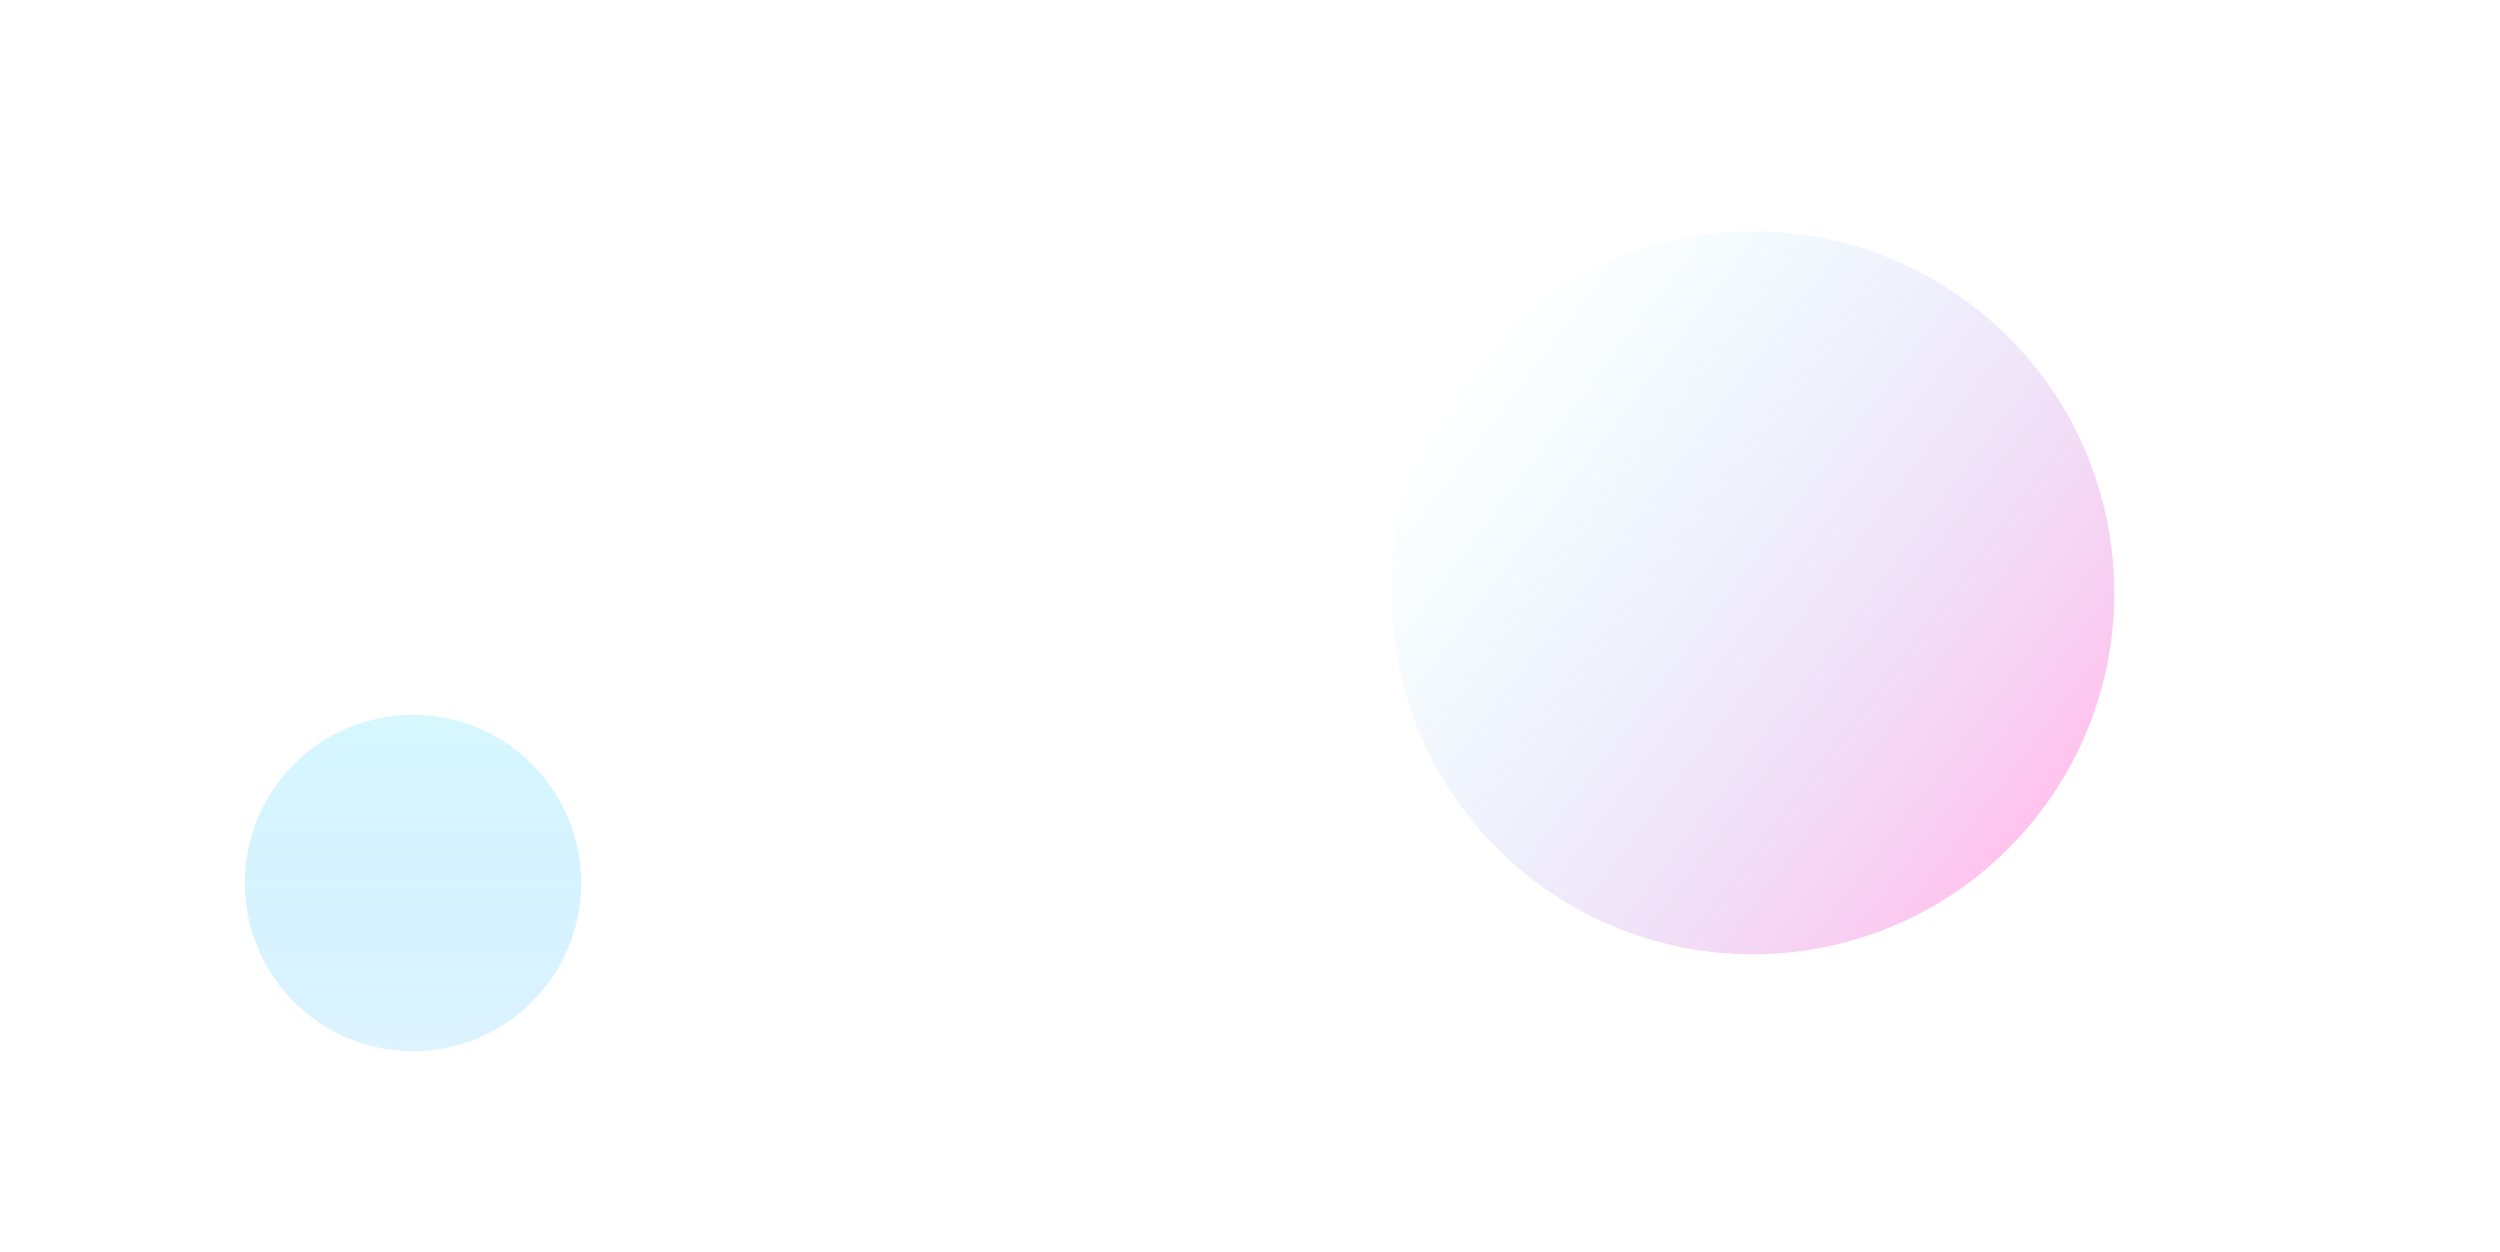 <svg width="1160" height="581" viewBox="0 0 1160 581" fill="none" xmlns="http://www.w3.org/2000/svg">
<g clip-path="url(#clip0_2201_59)">
<g opacity="0.4" filter="url(#filter0_f_2201_59)">
<circle cx="191.625" cy="409.71" r="78.04" fill="url(#paint0_linear_2201_59)"/>
</g>
<g opacity="0.4" filter="url(#filter1_f_2201_59)">
<circle cx="813.304" cy="275.06" r="167.735" transform="rotate(-52.939 813.304 275.06)" fill="url(#paint1_linear_2201_59)"/>
</g>
</g>
<defs>
<filter id="filter0_f_2201_59" x="-49.796" y="168.29" width="482.841" height="482.842" filterUnits="userSpaceOnUse" color-interpolation-filters="sRGB">
<feFlood flood-opacity="0" result="BackgroundImageFix"/>
<feBlend mode="normal" in="SourceGraphic" in2="BackgroundImageFix" result="shape"/>
<feGaussianBlur stdDeviation="81.69" result="effect1_foregroundBlur_2201_59"/>
</filter>
<filter id="filter1_f_2201_59" x="482.179" y="-56.066" width="662.251" height="662.251" filterUnits="userSpaceOnUse" color-interpolation-filters="sRGB">
<feFlood flood-opacity="0" result="BackgroundImageFix"/>
<feBlend mode="normal" in="SourceGraphic" in2="BackgroundImageFix" result="shape"/>
<feGaussianBlur stdDeviation="81.69" result="effect1_foregroundBlur_2201_59"/>
</filter>
<linearGradient id="paint0_linear_2201_59" x1="191.625" y1="331.67" x2="191.625" y2="487.751" gradientUnits="userSpaceOnUse">
<stop stop-color="#9CEDFF"/>
<stop offset="1" stop-color="#47BDFF" stop-opacity="0.46"/>
</linearGradient>
<linearGradient id="paint1_linear_2201_59" x1="813.304" y1="107.324" x2="813.304" y2="442.795" gradientUnits="userSpaceOnUse">
<stop stop-color="#00C2FF" stop-opacity="0"/>
<stop offset="0" stop-color="#60D9FF" stop-opacity="0"/>
<stop offset="1" stop-color="#FF69D5"/>
</linearGradient>
<clipPath id="clip0_2201_59">
<rect width="1160" height="580" fill="white" transform="translate(0 0.025)"/>
</clipPath>
</defs>
</svg>

